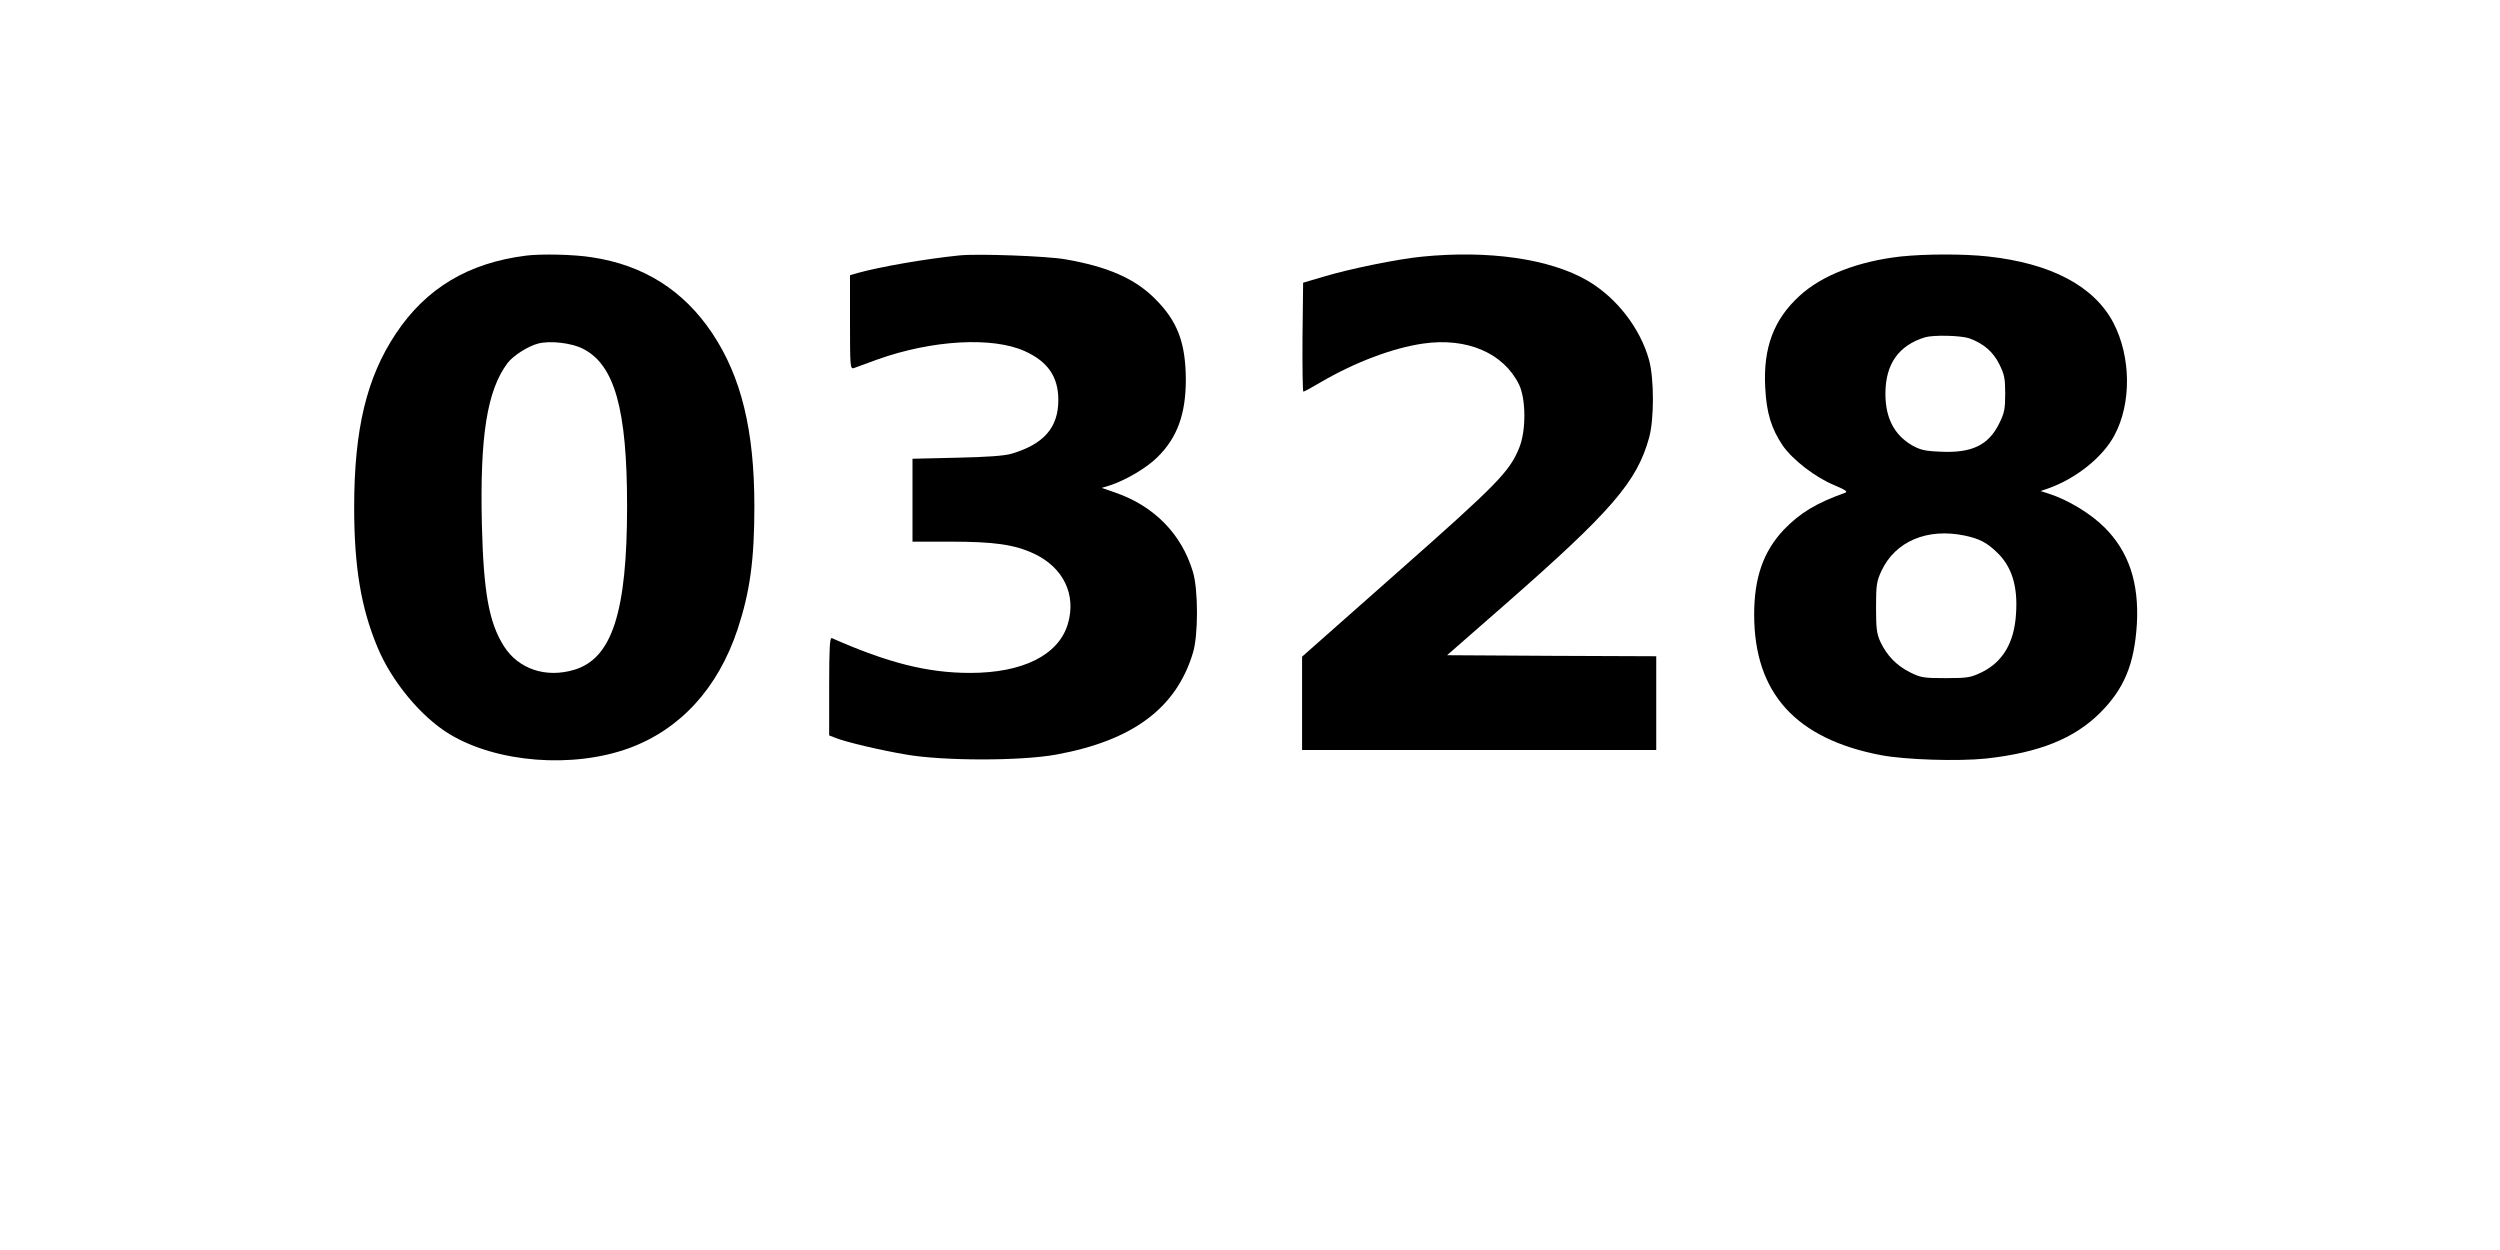 <?xml version="1.0" encoding="UTF-8" standalone="yes"?>
<svg version="1.0" xmlns="http://www.w3.org/2000/svg" width="1200" height="600" viewBox="0 0 1200 600" preserveAspectRatio="xMidYMid meet">
  <g transform="translate(0,600) scale(0.1,-0.1)" fill="#000000" stroke="none">
    <path d="M2525 4773 c-277 -35 -479 -156 -624 -373 -141 -211 -201 -460 -201
-835 0 -287 33 -483 112 -672 68 -164 209 -334 346 -417 227 -137 591 -166
862 -67 245 90 426 287 520 569 60 181 81 334 81 592 0 364 -63 622 -202 830
-138 207 -331 328 -578 365 -88 14 -243 17 -316 8z m273 -447 c152 -77 212
-289 212 -755 0 -509 -72 -732 -254 -786 -136 -41 -268 4 -337 113 -72 113
-98 259 -106 584 -10 425 25 644 123 775 27 36 98 81 147 94 57 15 161 3 215
-25z"/>
    <path d="M4605 4774 c-167 -17 -382 -55 -487 -84 l-38 -11 0 -226 c0 -210 1
-225 18 -220 9 3 61 22 115 42 261 93 552 110 707 39 110 -50 160 -123 160
-234 0 -133 -70 -212 -225 -258 -34 -10 -119 -16 -262 -19 l-213 -5 0 -199 0
-199 184 0 c209 0 306 -14 400 -58 140 -66 203 -196 162 -336 -44 -150 -216
-236 -469 -236 -205 0 -395 48 -664 167 -10 4 -13 -46 -13 -231 l0 -236 28
-11 c52 -21 218 -60 342 -81 179 -31 551 -31 720 0 366 67 576 222 656 488 26
83 26 304 0 389 -54 181 -185 315 -371 380 l-67 23 39 12 c75 24 179 85 229
136 95 93 136 207 136 372 -1 178 -40 281 -149 389 -96 96 -226 153 -428 188
-87 16 -423 28 -510 19z"/>
    <path d="M6825 4768 c-116 -11 -354 -60 -475 -97 l-95 -28 -3 -262 c-1 -143 1
-261 4 -261 4 0 41 20 83 45 166 97 347 165 493 186 209 30 384 -45 459 -196
34 -70 35 -223 1 -305 -46 -114 -106 -175 -584 -597 l-458 -405 0 -224 0 -224
850 0 850 0 0 225 0 225 -502 2 -502 3 280 245 c509 446 632 588 690 800 24
88 24 280 0 370 -42 154 -156 301 -296 383 -181 105 -475 147 -795 115z"/>
    <path d="M9125 4769 c-206 -23 -381 -91 -487 -189 -124 -113 -175 -249 -165
-439 6 -123 29 -198 85 -281 48 -68 155 -151 247 -189 56 -24 66 -31 50 -37
-138 -49 -216 -97 -293 -177 -98 -104 -142 -230 -142 -407 0 -377 200 -597
610 -675 117 -22 370 -30 503 -16 255 28 424 96 548 220 116 116 164 234 176
426 11 198 -39 348 -156 464 -66 66 -175 132 -266 161 l-40 13 35 12 c134 47
263 150 319 255 83 154 80 378 -5 541 -93 176 -299 285 -602 318 -118 13 -300
12 -417 0z m328 -393 c68 -25 115 -65 144 -125 24 -48 28 -68 28 -141 0 -73
-4 -93 -29 -143 -51 -104 -132 -143 -284 -135 -74 3 -96 9 -135 31 -85 50
-127 131 -127 247 0 142 63 232 190 271 41 12 172 9 213 -5z m-21 -947 c69
-15 104 -33 151 -78 73 -68 103 -163 94 -296 -8 -139 -63 -232 -165 -282 -52
-25 -67 -28 -172 -28 -106 0 -120 2 -172 28 -64 32 -111 80 -142 146 -18 39
-21 65 -21 166 0 108 3 125 26 175 67 142 220 207 401 169z"/>
  </g>
</svg>